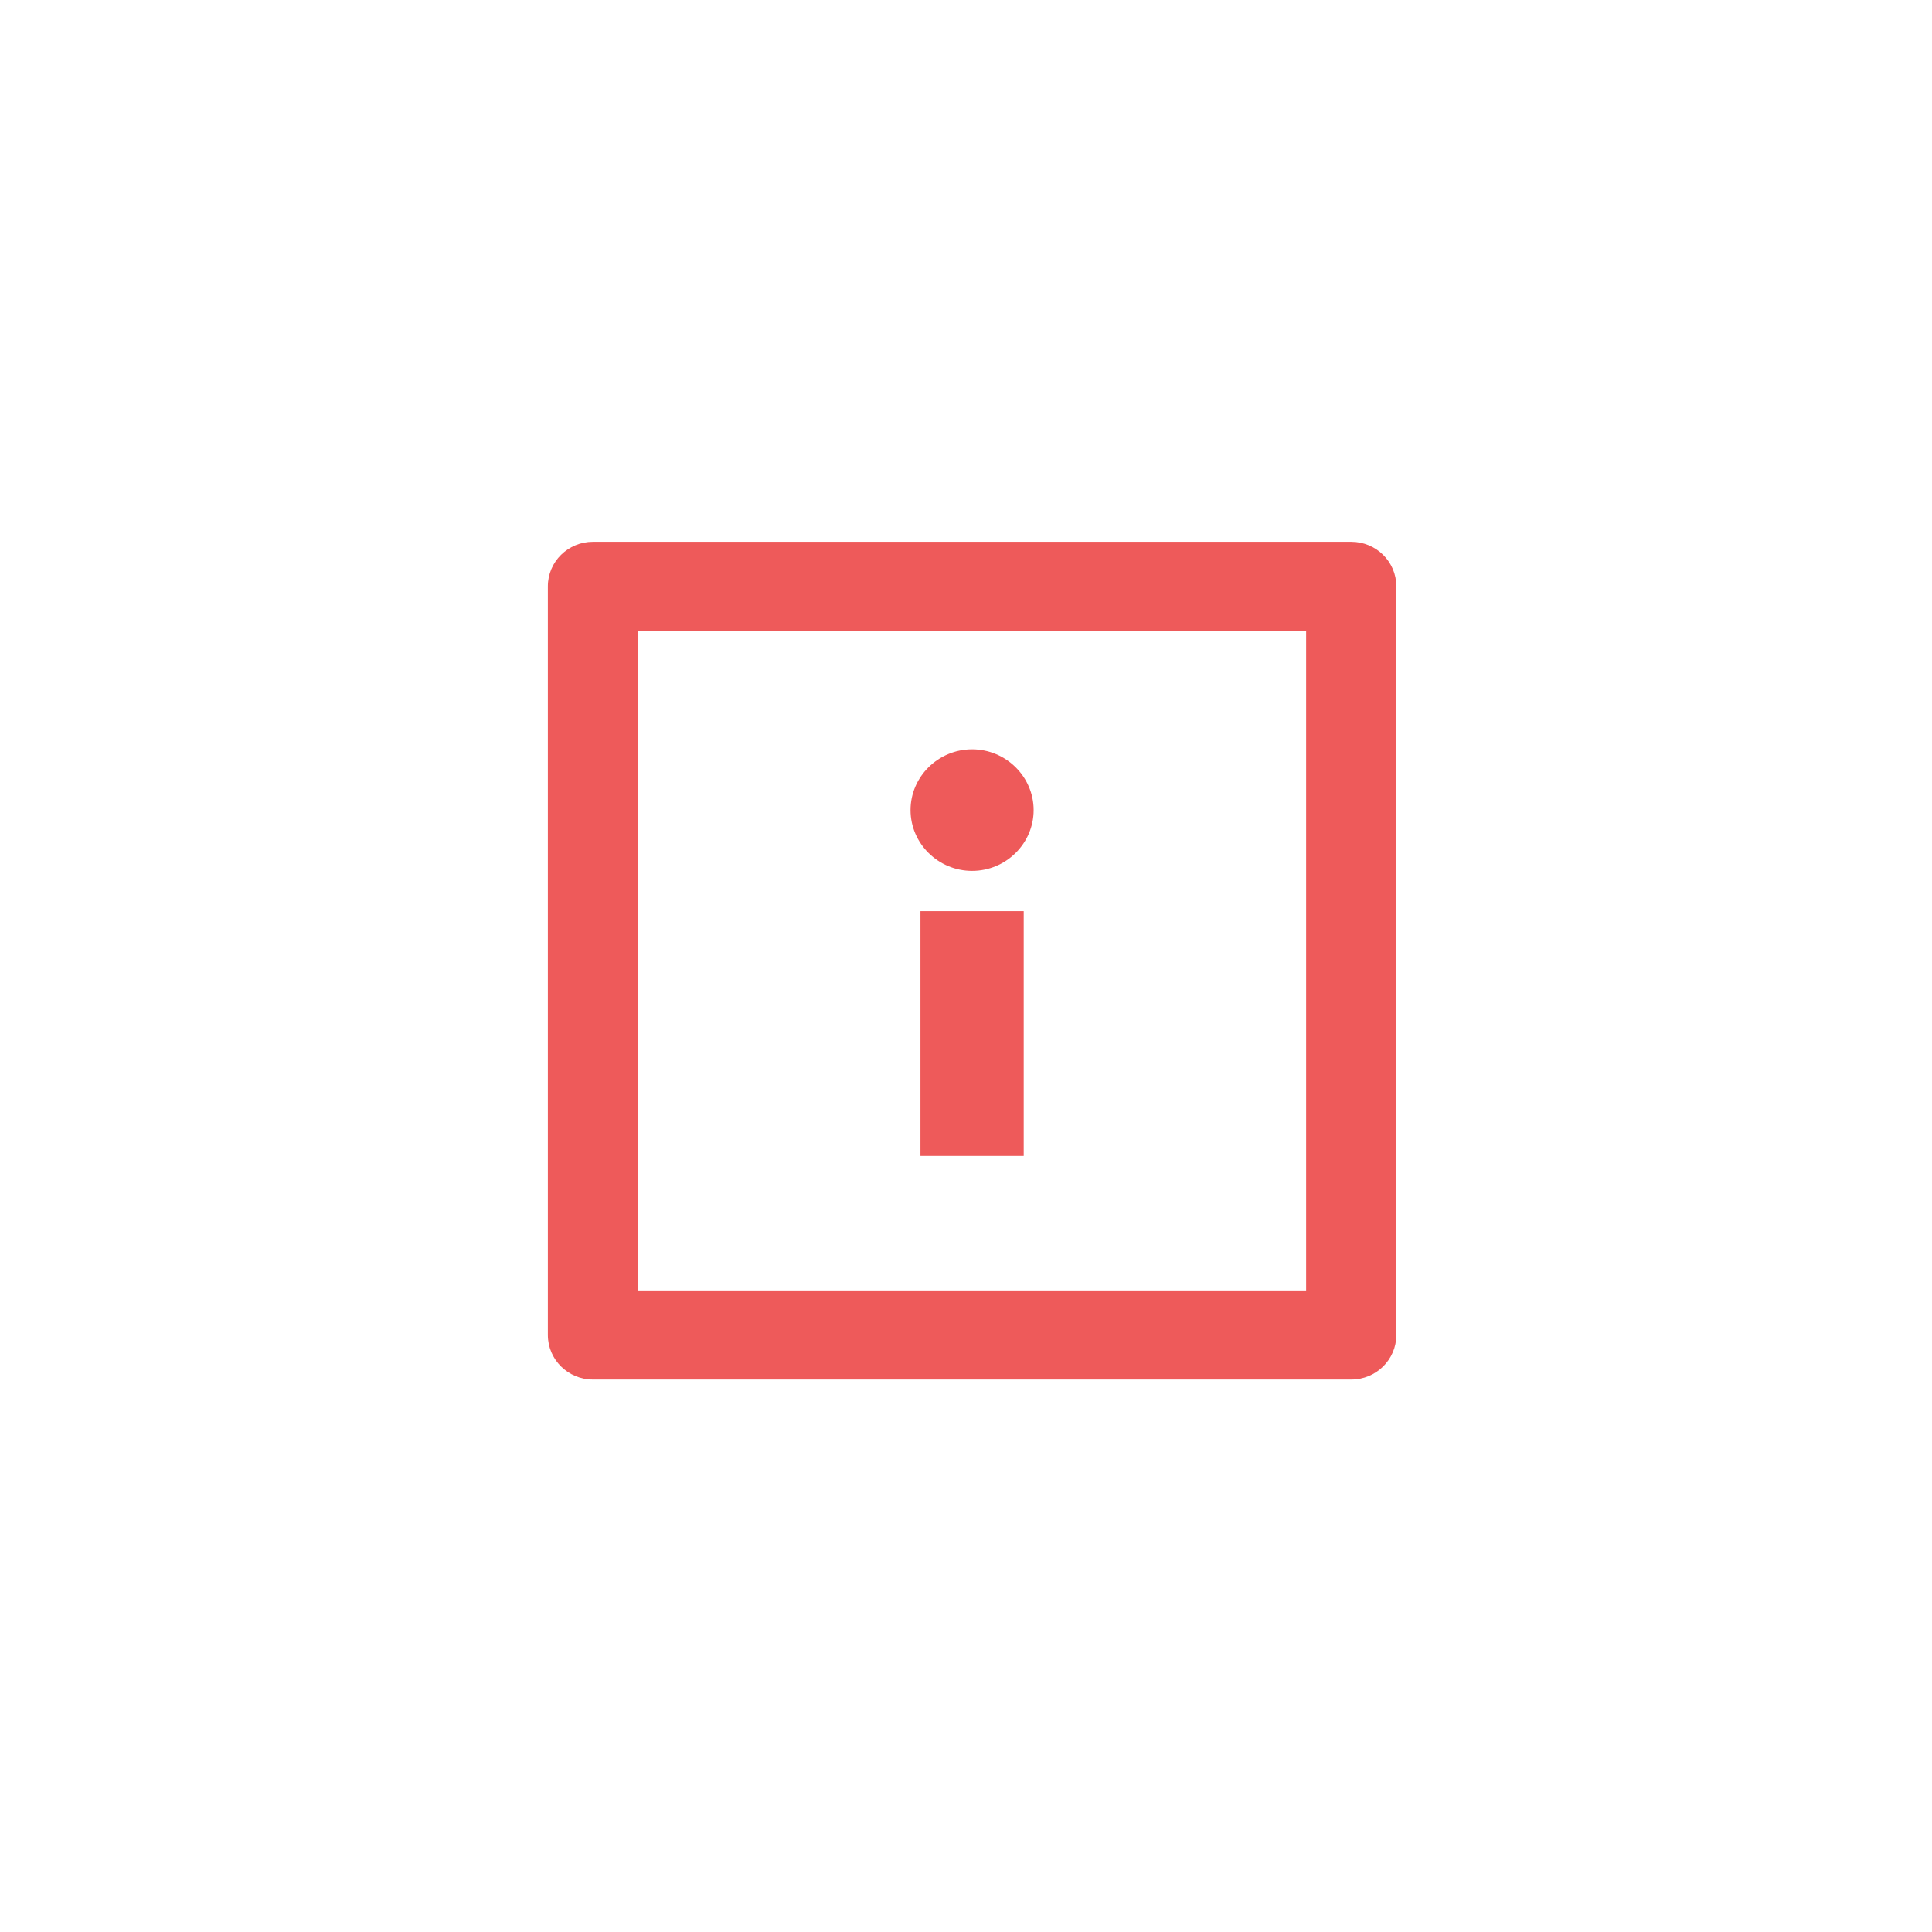 <svg xmlns="http://www.w3.org/2000/svg" width="150" height="150" viewBox="0 0 150 150">
  <g fill="#EE5A5A" fill-rule="evenodd" transform="translate(42 42)">
    <path d="M7.538,58.194 L59.408,58.194 L59.408,6.979 L7.538,6.979 L7.538,58.194 Z M66.411,61.652 L66.411,3.52 C66.411,1.612 64.844,0.065 62.911,0.065 L4.035,0.065 C2.101,0.065 0.535,1.613 0.535,3.521 L0.535,61.651 C0.535,63.56 2.102,65.108 4.036,65.108 L62.91,65.108 C64.843,65.108 66.411,63.561 66.411,61.652 L66.411,61.652 Z"/>
    <polygon points="29.464 47.748 37.481 47.748 37.481 28.744 29.464 28.744"/>
    <path d="M33.473,25.615 L33.473,25.615 C30.844,25.615 28.694,23.492 28.694,20.897 C28.694,18.302 30.844,16.179 33.473,16.179 C36.101,16.179 38.251,18.302 38.251,20.897 C38.251,23.492 36.101,25.615 33.473,25.615"/>
  </g>
</svg>
